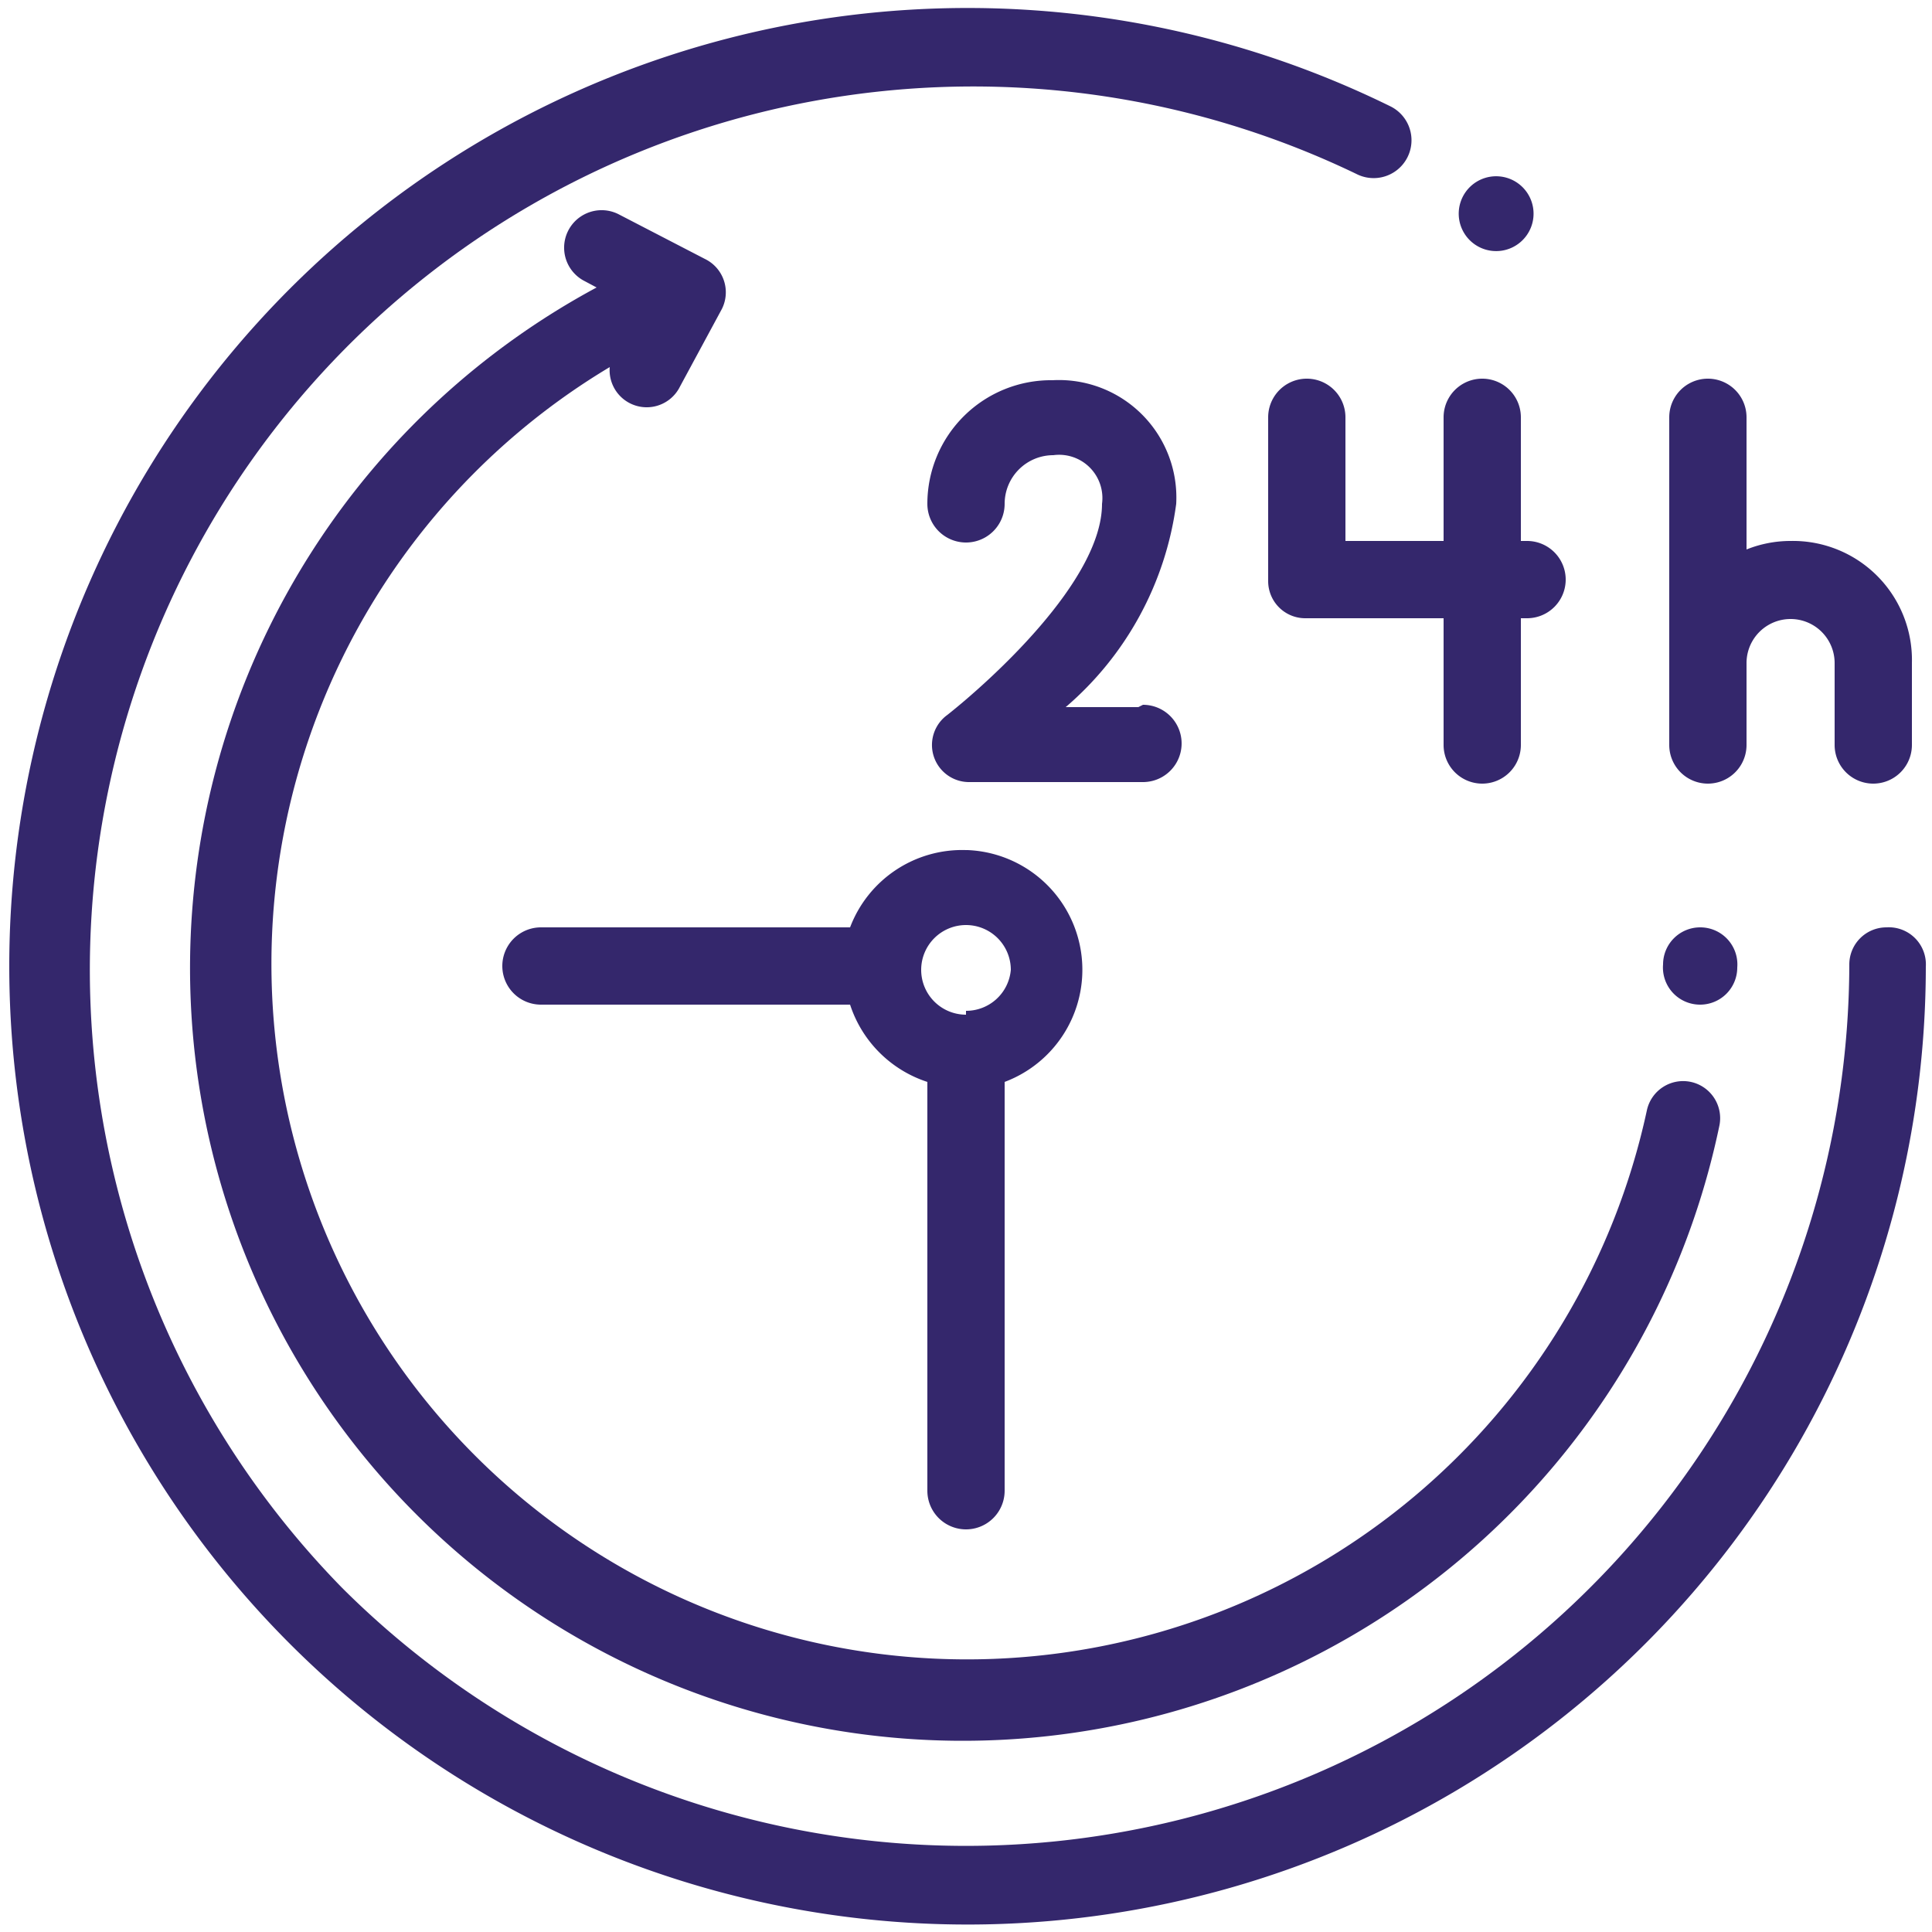 <?xml version="1.0" encoding="UTF-8"?> <svg xmlns="http://www.w3.org/2000/svg" id="Capa_1" data-name="Capa 1" viewBox="0 0 25 25"><defs><style>.cls-1{fill:#34276c;}</style></defs><title>24h</title><path class="cls-1" d="M24.41,12h0a.48.48,0,0,0-.48.48,11.43,11.43,0,0,1-19.5,8.07A11.43,11.43,0,0,1,17.55,2.25.48.48,0,1,0,18,1.38a12.4,12.4,0,1,0,6.92,11.13A.48.48,0,0,0,24.41,12Z"></path><path class="cls-1" d="M19.64,2.37h0a.48.48,0,1,0-.56.79h0a.48.48,0,1,0,.56-.79Z"></path><path class="cls-1" d="M22,12a.48.48,0,0,0-.48.48v0A.48.48,0,0,0,22,13h0a.48.48,0,0,0,.48-.48v0A.48.48,0,0,0,22,12Z"></path><path class="cls-1" d="M21.88,14a.48.48,0,0,0-.57.37A9,9,0,1,1,7.89,4.75.48.48,0,0,0,8.8,5L9.34,4a.48.48,0,0,0-.22-.65L8,2.77a.48.48,0,0,0-.43.87l.15.08A10,10,0,1,0,22.25,14.56.48.48,0,0,0,21.88,14Z"></path><path class="cls-1" d="M12.5,11A1.55,1.55,0,0,0,11,12H7a.48.48,0,1,0,0,1h4a1.56,1.56,0,0,0,1,1v5.29a.48.48,0,1,0,1,0V14a1.55,1.55,0,0,0-.48-3Zm0,2.13a.58.58,0,1,1,.58-.58A.58.58,0,0,1,12.5,13.08Z"></path><path class="cls-1" d="M14.73,9.15h-.94a4.19,4.19,0,0,0,1.43-2.63,1.52,1.52,0,0,0-1.6-1.6A1.6,1.6,0,0,0,12,6.52a.48.48,0,0,0,1,0,.63.63,0,0,1,.63-.63.56.56,0,0,1,.63.63c0,1-1.47,2.31-2,2.73a.48.48,0,0,0,.29.87h2.24a.48.48,0,1,0,0-1Z"></path><path class="cls-1" d="M19.76,7h-.08V5.4a.48.48,0,1,0-1,0V7H17.41V5.4a.48.48,0,1,0-1,0V7.52a.48.48,0,0,0,.48.48h1.79V9.64a.48.48,0,1,0,1,0V8h.08a.48.48,0,1,0,0-1Z"></path><path class="cls-1" d="M23.17,7a1.53,1.53,0,0,0-.57.11V5.4a.48.48,0,1,0-1,0V9.64a.48.48,0,1,0,1,0V8.58a.57.57,0,0,1,1.14,0V9.64a.48.48,0,1,0,1,0V8.58A1.54,1.54,0,0,0,23.17,7Z"></path></svg> 